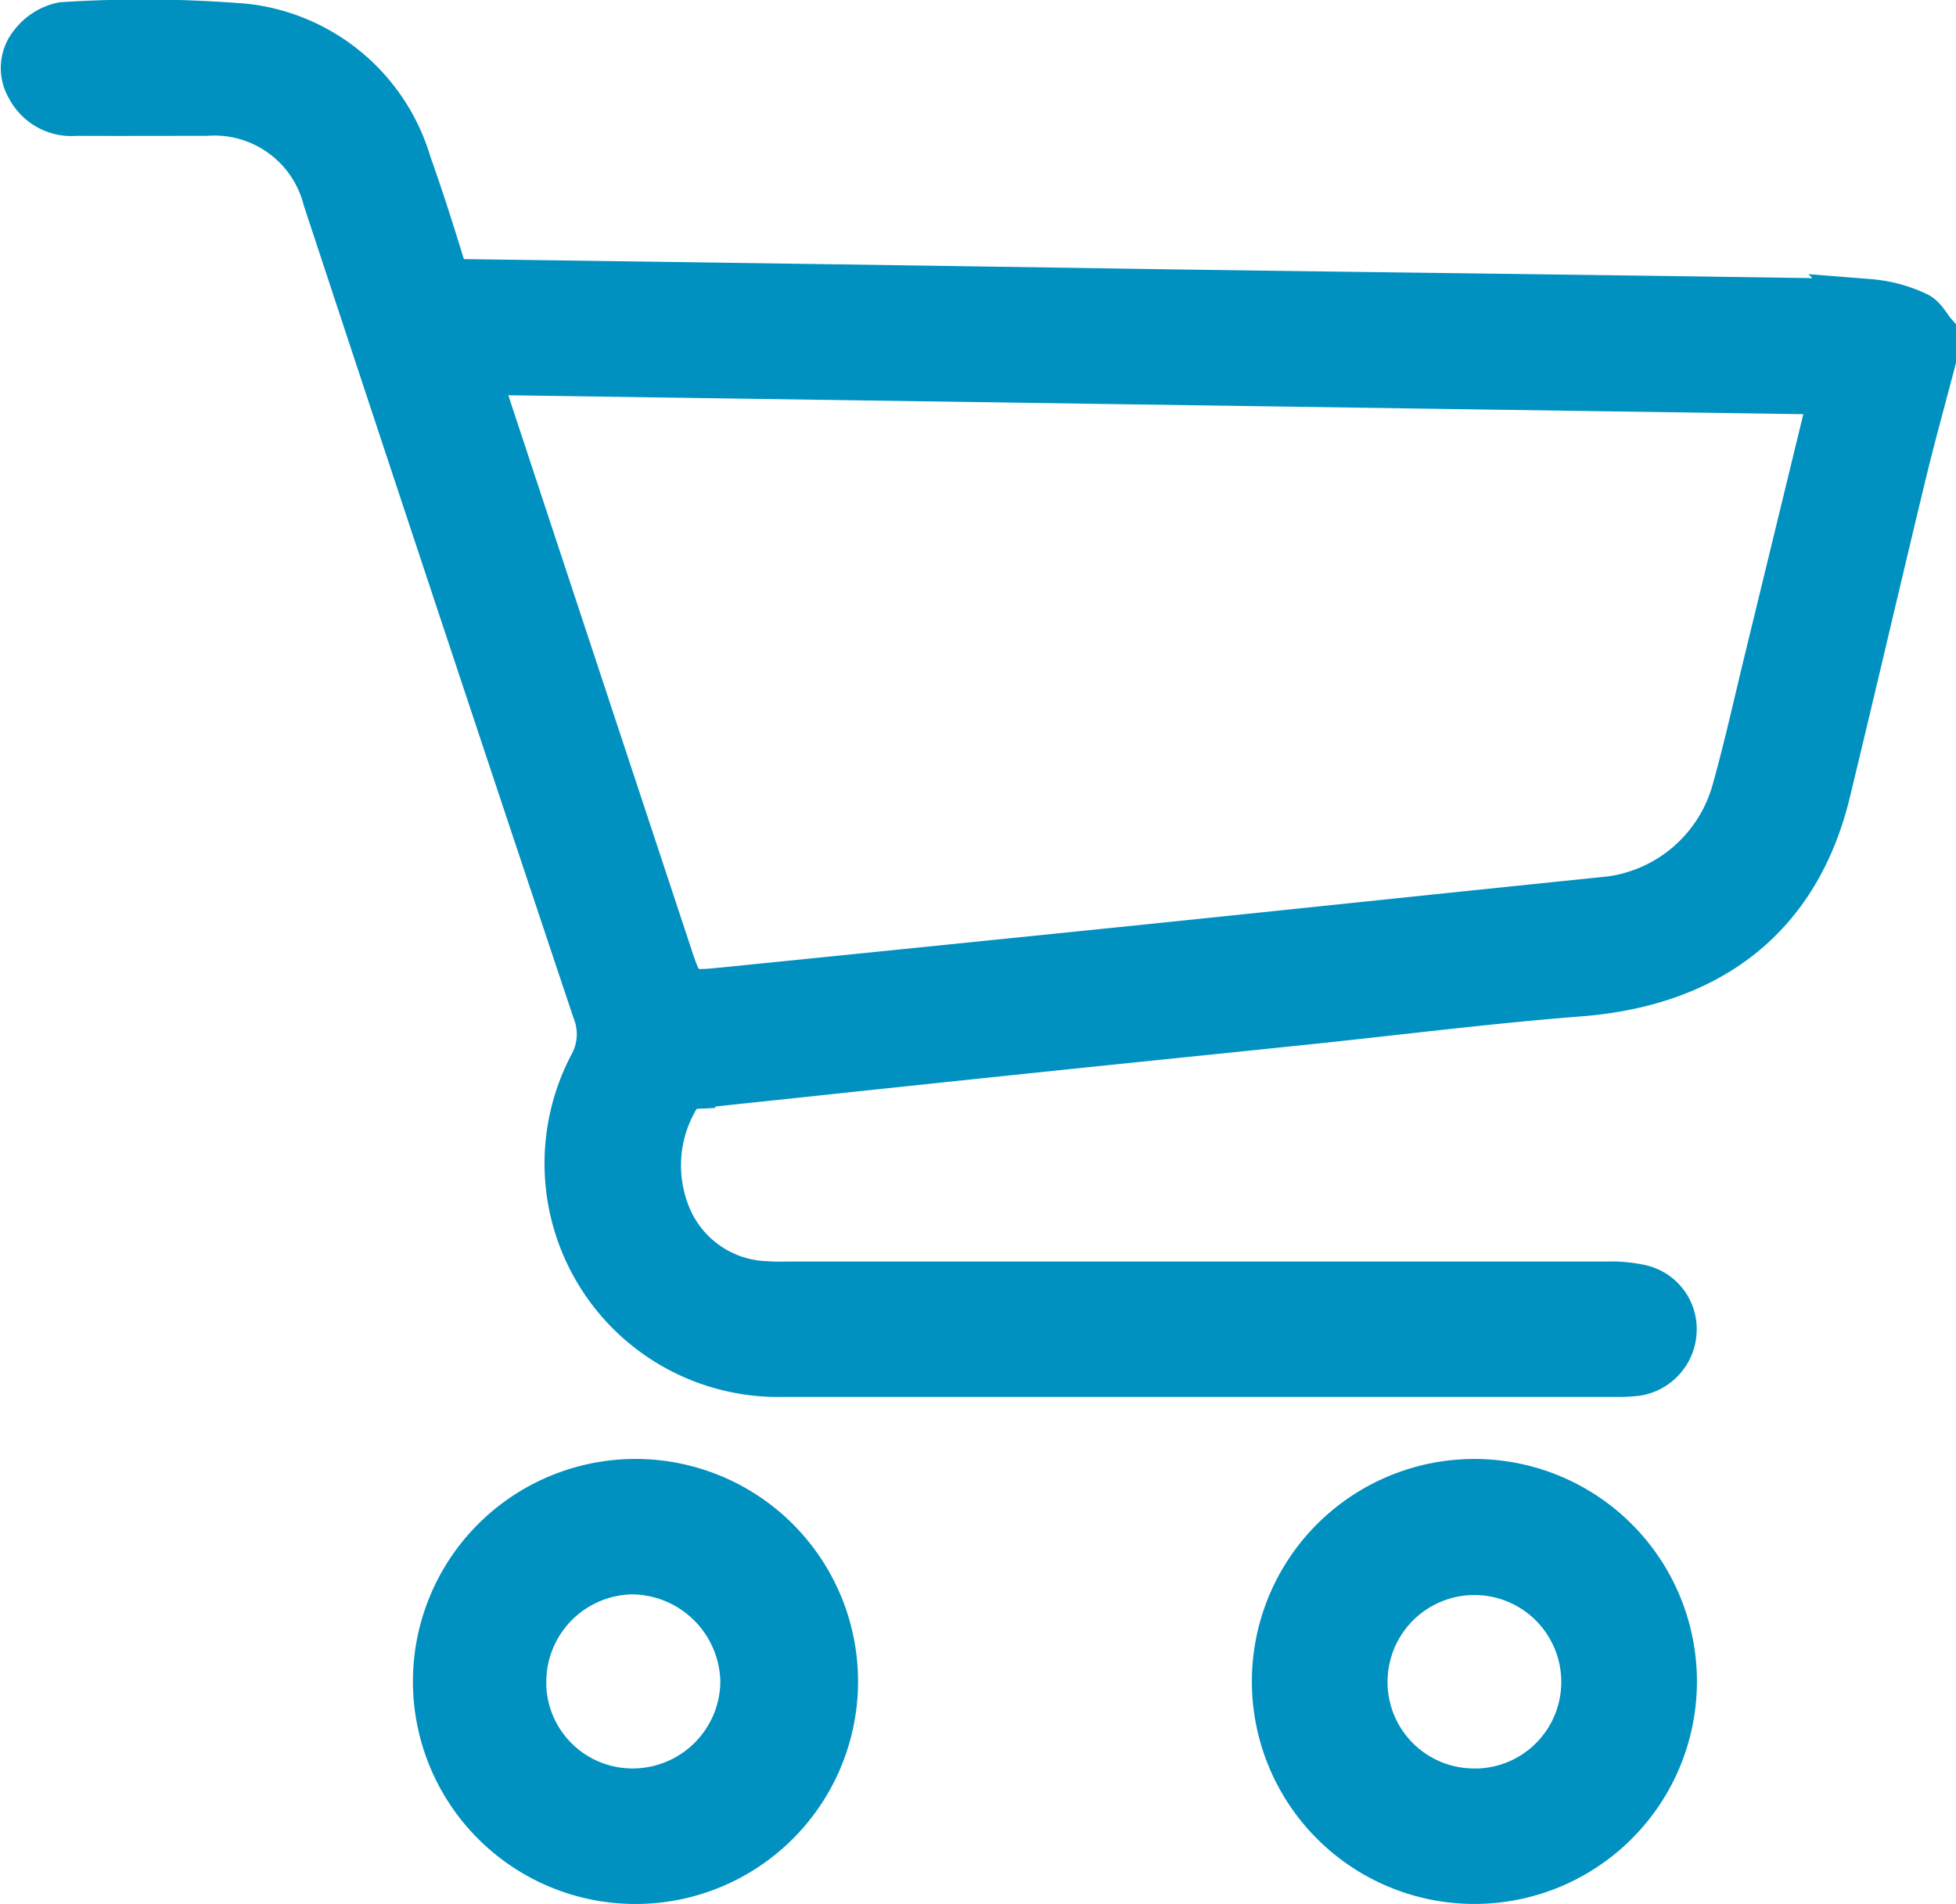<svg xmlns="http://www.w3.org/2000/svg" width="59.209" height="57.645" viewBox="0 0 59.209 57.645">
  <g id="Cart_Icon" data-name="Cart Icon" transform="translate(0.719 0.689)">
    <path id="Path_26" data-name="Path 26" d="M87.007,83.407c-.3,1.152-.621,2.3-.9,3.456-.773,3.207-1.519,6.422-2.295,9.629-.9,3.729-3.518,5.793-7.524,6.1-2.751.214-5.492.565-8.237.85-2.69.28-5.381.552-8.07.833q-4.063.424-8.124.858c-.8.085-1.607.165-2.408.262a.523.523,0,0,0-.364.175,4.029,4.029,0,0,0-.326,3.869A3.332,3.332,0,0,0,51.7,111.4c.3.022.6.009.9.009q12.326,0,24.652,0a4.139,4.139,0,0,1,.891.091,1.283,1.283,0,0,1,1.014,1.308,1.331,1.331,0,0,1-1.141,1.274,5.1,5.1,0,0,1-.676.027q-12.58,0-25.16,0a6.37,6.37,0,0,1-5.754-9.36,1.961,1.961,0,0,0,.089-1.653q-4.1-12.27-8.149-24.553a3.488,3.488,0,0,0-3.628-2.614c-1.317,0-2.633.006-3.949,0a1.434,1.434,0,0,1-1.4-.76,1.13,1.13,0,0,1,.1-1.323,1.54,1.54,0,0,1,.908-.566,37.891,37.891,0,0,1,5.52.047,5.831,5.831,0,0,1,4.943,4.151c.372,1.041.706,2.1,1.03,3.154a.525.525,0,0,0,.6.428q10.717.145,21.434.311c7.051.1,14.1.179,21.152.293a4.12,4.12,0,0,1,1.43.38c.213.088.345.372.514.567Zm-3.035.962-41.016-.6c.063.247.1.445.165.636q2.794,8.463,5.592,16.924c.428,1.3.431,1.3,1.744,1.17q6.277-.633,12.553-1.275c4.65-.479,9.3-.971,13.95-1.448a4.541,4.541,0,0,0,4.067-3.365c.358-1.28.644-2.582.959-3.874C82.641,89.844,83.295,87.152,83.972,84.368Z" transform="translate(-29.216 -73.205)" fill="#0091c1" stroke="#0091c1" stroke-miterlimit="10" stroke-width="1.4"/>
    <path id="Path_27" data-name="Path 27" d="M56.5,160.887a6.037,6.037,0,0,1-.021-12.073,6.037,6.037,0,1,1,.021,12.073Zm-3.336-6.017a3.311,3.311,0,0,0,3.333,3.314,3.355,3.355,0,0,0,3.338-3.334,3.4,3.4,0,0,0-3.358-3.337A3.35,3.35,0,0,0,53.167,154.871Z" transform="translate(-38.049 -104.631)" fill="#0091c1" stroke="#0091c1" stroke-miterlimit="10" stroke-width="1.4"/>
    <path id="Path_28" data-name="Path 28" d="M100.048,160.886a6.036,6.036,0,1,1,.026-12.072,6.036,6.036,0,1,1-.026,12.072Zm-.027-2.7a3.317,3.317,0,0,0,3.369-3.284,3.329,3.329,0,1,0-6.658-.079A3.317,3.317,0,0,0,100.021,158.184Z" transform="translate(-56.149 -104.631)" fill="#0091c1" stroke="#0091c1" stroke-miterlimit="10" stroke-width="1.4"/>
  </g>
</svg>
